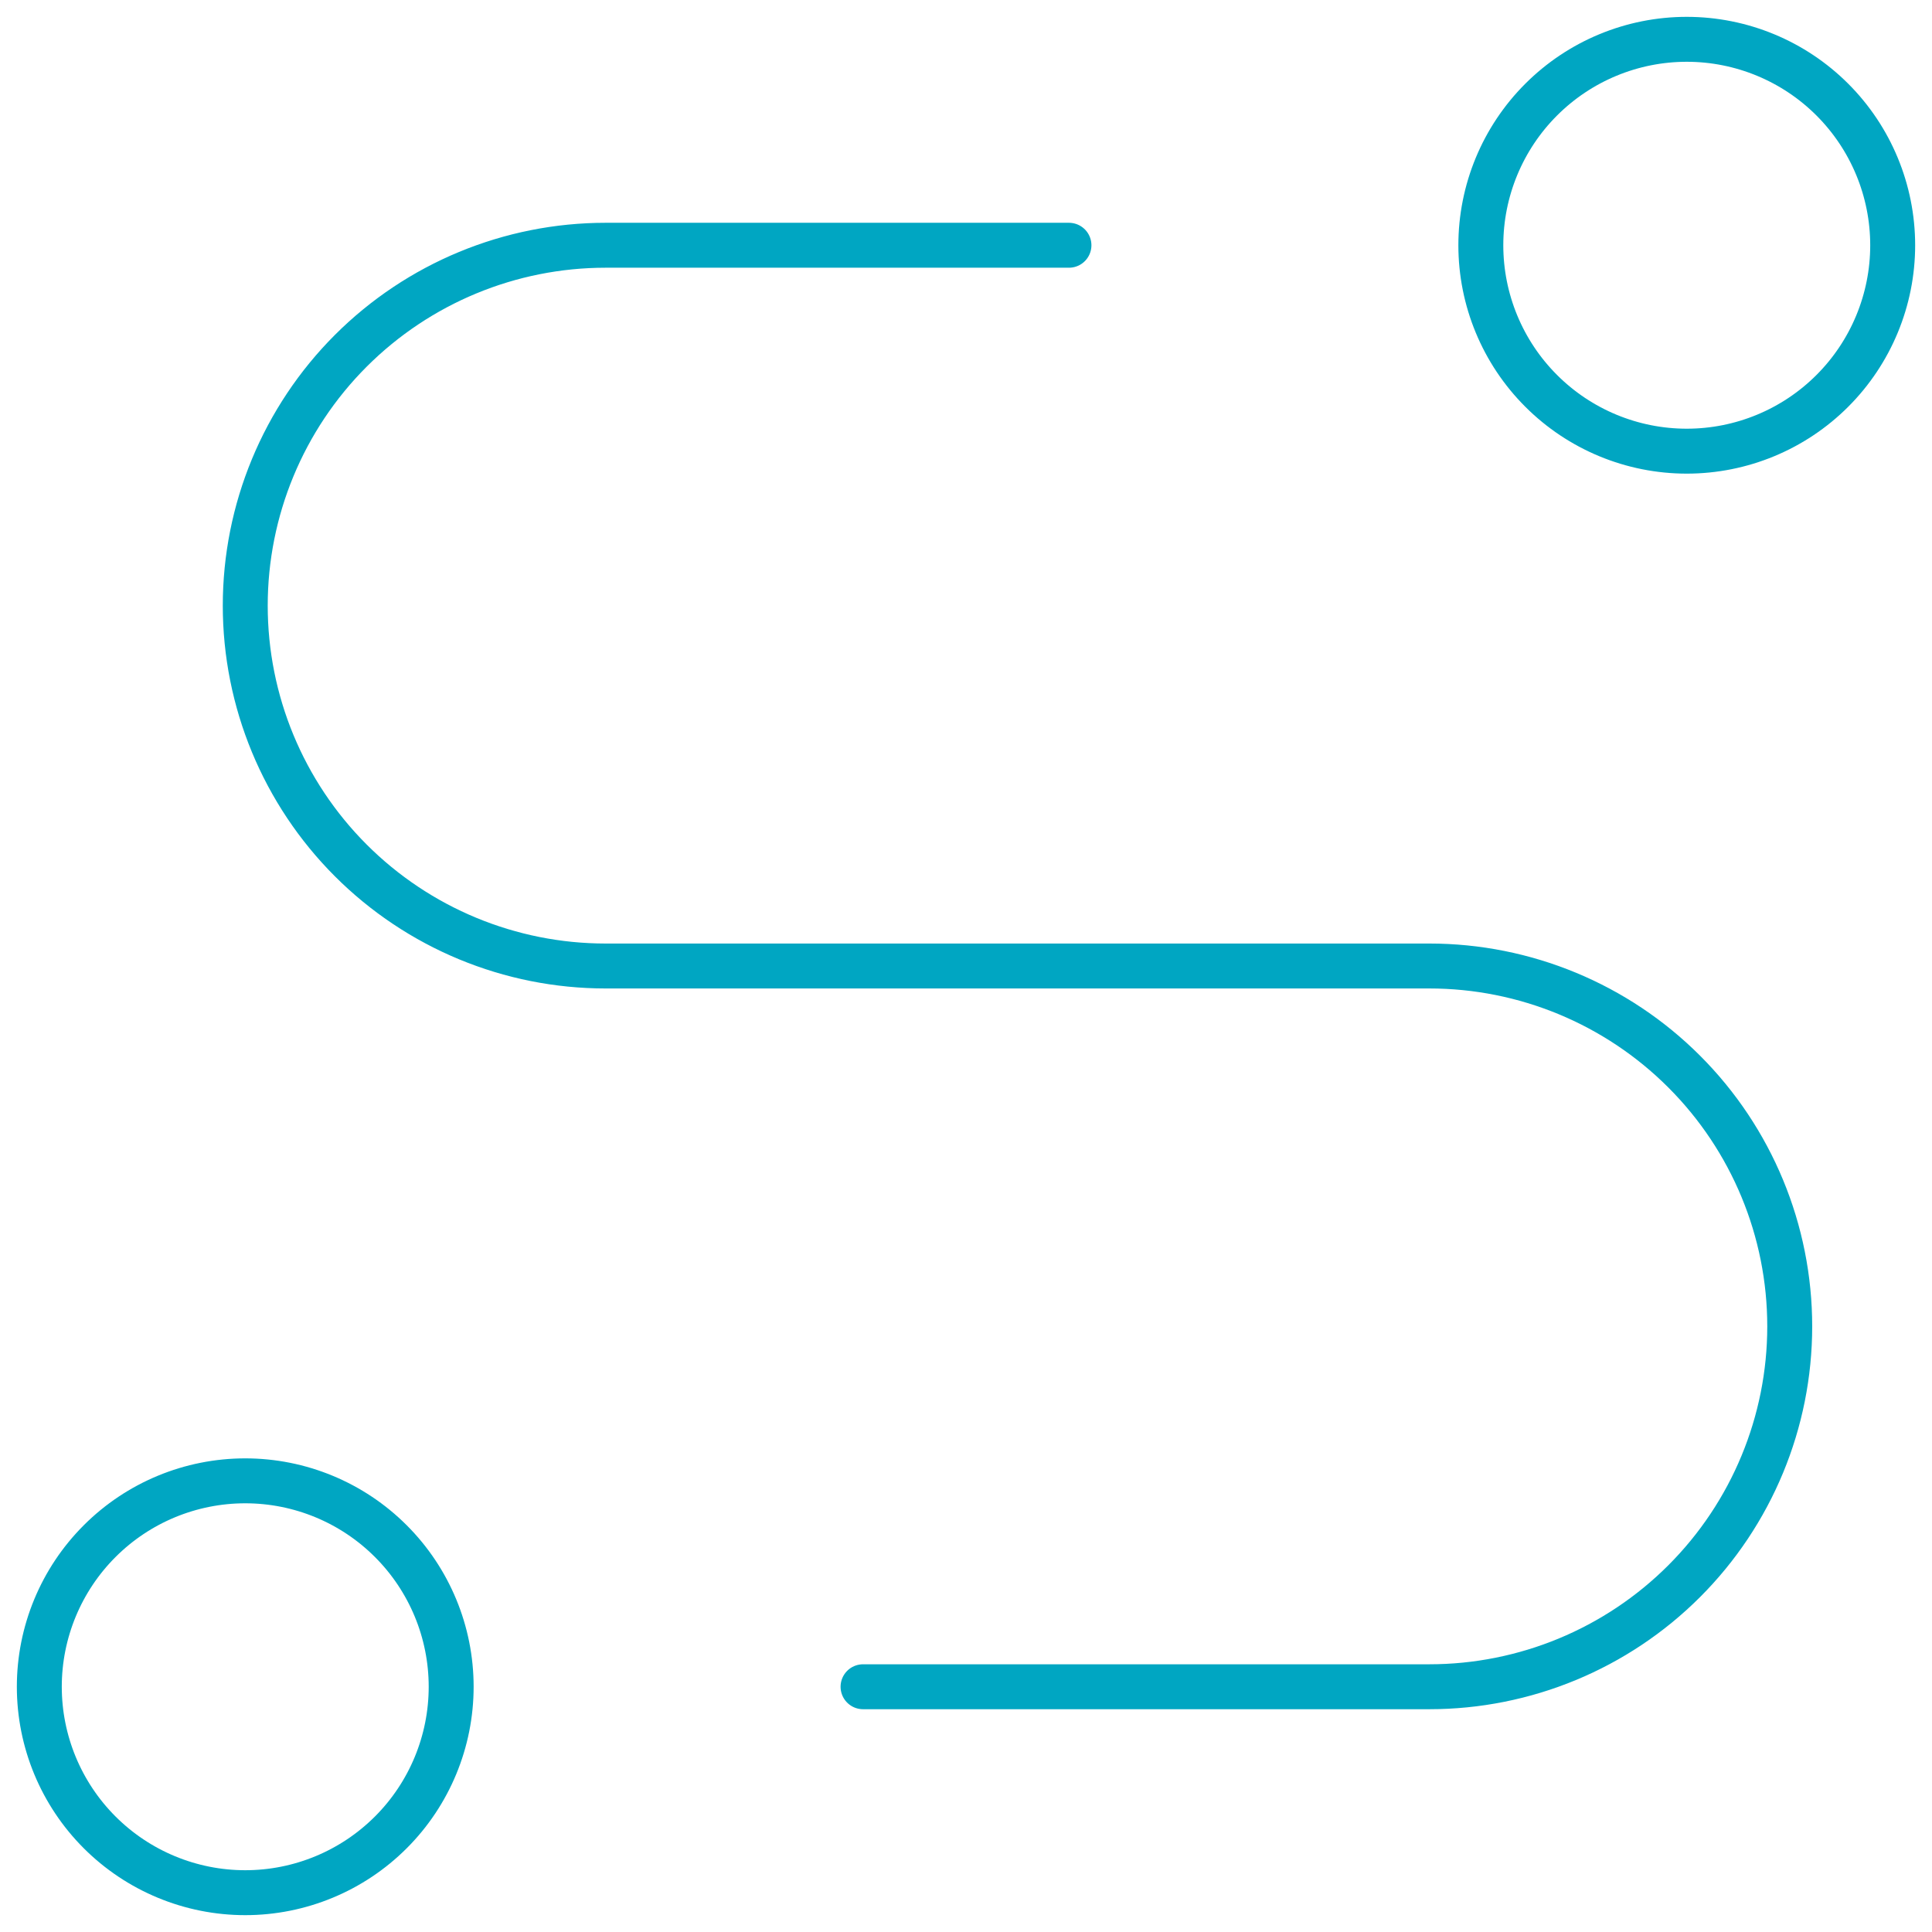 <svg width="86.0" height="86.0" preserveAspectRatio="xMinYMin meet" viewBox="0 0 86 86" xmlns="http://www.w3.org/2000/svg" version="1.0" fill-rule="evenodd" xmlns:xlink="http://www.w3.org/1999/xlink"><title>...</title><desc>...</desc><g id="group" transform="scale(1,-1) translate(0,-86)" clip="0 0 86 86"><g transform=""><g transform=" matrix(1,0,0,-1,0,86)"><g transform=""><path d="M 38.417 75.083 L 63.625 75.083 C 67.879 75.083 71.96 73.393 74.968 70.385 C 77.977 67.376 79.667 63.296 79.667 59.042 C 79.667 54.787 77.977 50.707 74.968 47.699 C 71.96 44.69 67.879 43 63.625 43 L 26.958 43 C 22.704 43 18.624 41.31 15.615 38.301 C 12.607 35.293 10.917 31.213 10.917 26.958 C 10.917 22.704 12.607 18.624 15.615 15.615 C 18.624 12.607 22.704 10.917 26.958 10.917 L 47.583 10.917 M 1.75 75.083 C 1.75 77.514 2.716 79.846 4.435 81.565 C 6.154 83.284 8.486 84.25 10.917 84.25 C 13.348 84.25 15.679 83.284 17.398 81.565 C 19.118 79.846 20.083 77.514 20.083 75.083 C 20.083 72.652 19.118 70.321 17.398 68.602 C 15.679 66.882 13.348 65.917 10.917 65.917 C 8.486 65.917 6.154 66.882 4.435 68.602 C 2.716 70.321 1.75 72.652 1.75 75.083 Z M 75.083 20.083 C 77.514 20.083 79.846 19.118 81.565 17.398 C 83.284 15.679 84.25 13.348 84.25 10.917 C 84.25 8.486 83.284 6.154 81.565 4.435 C 79.846 2.716 77.514 1.75 75.083 1.75 C 72.652 1.75 70.321 2.716 68.602 4.435 C 66.882 6.154 65.917 8.486 65.917 10.917 C 65.917 13.348 66.882 15.679 68.602 17.398 C 70.321 19.118 72.652 20.083 75.083 20.083 Z " style="stroke: rgb(0%,65%,76%); stroke-linecap: round; stroke-width: 2.0; fill: none; fill-rule: evenodd;"/></g></g></g></g></svg>